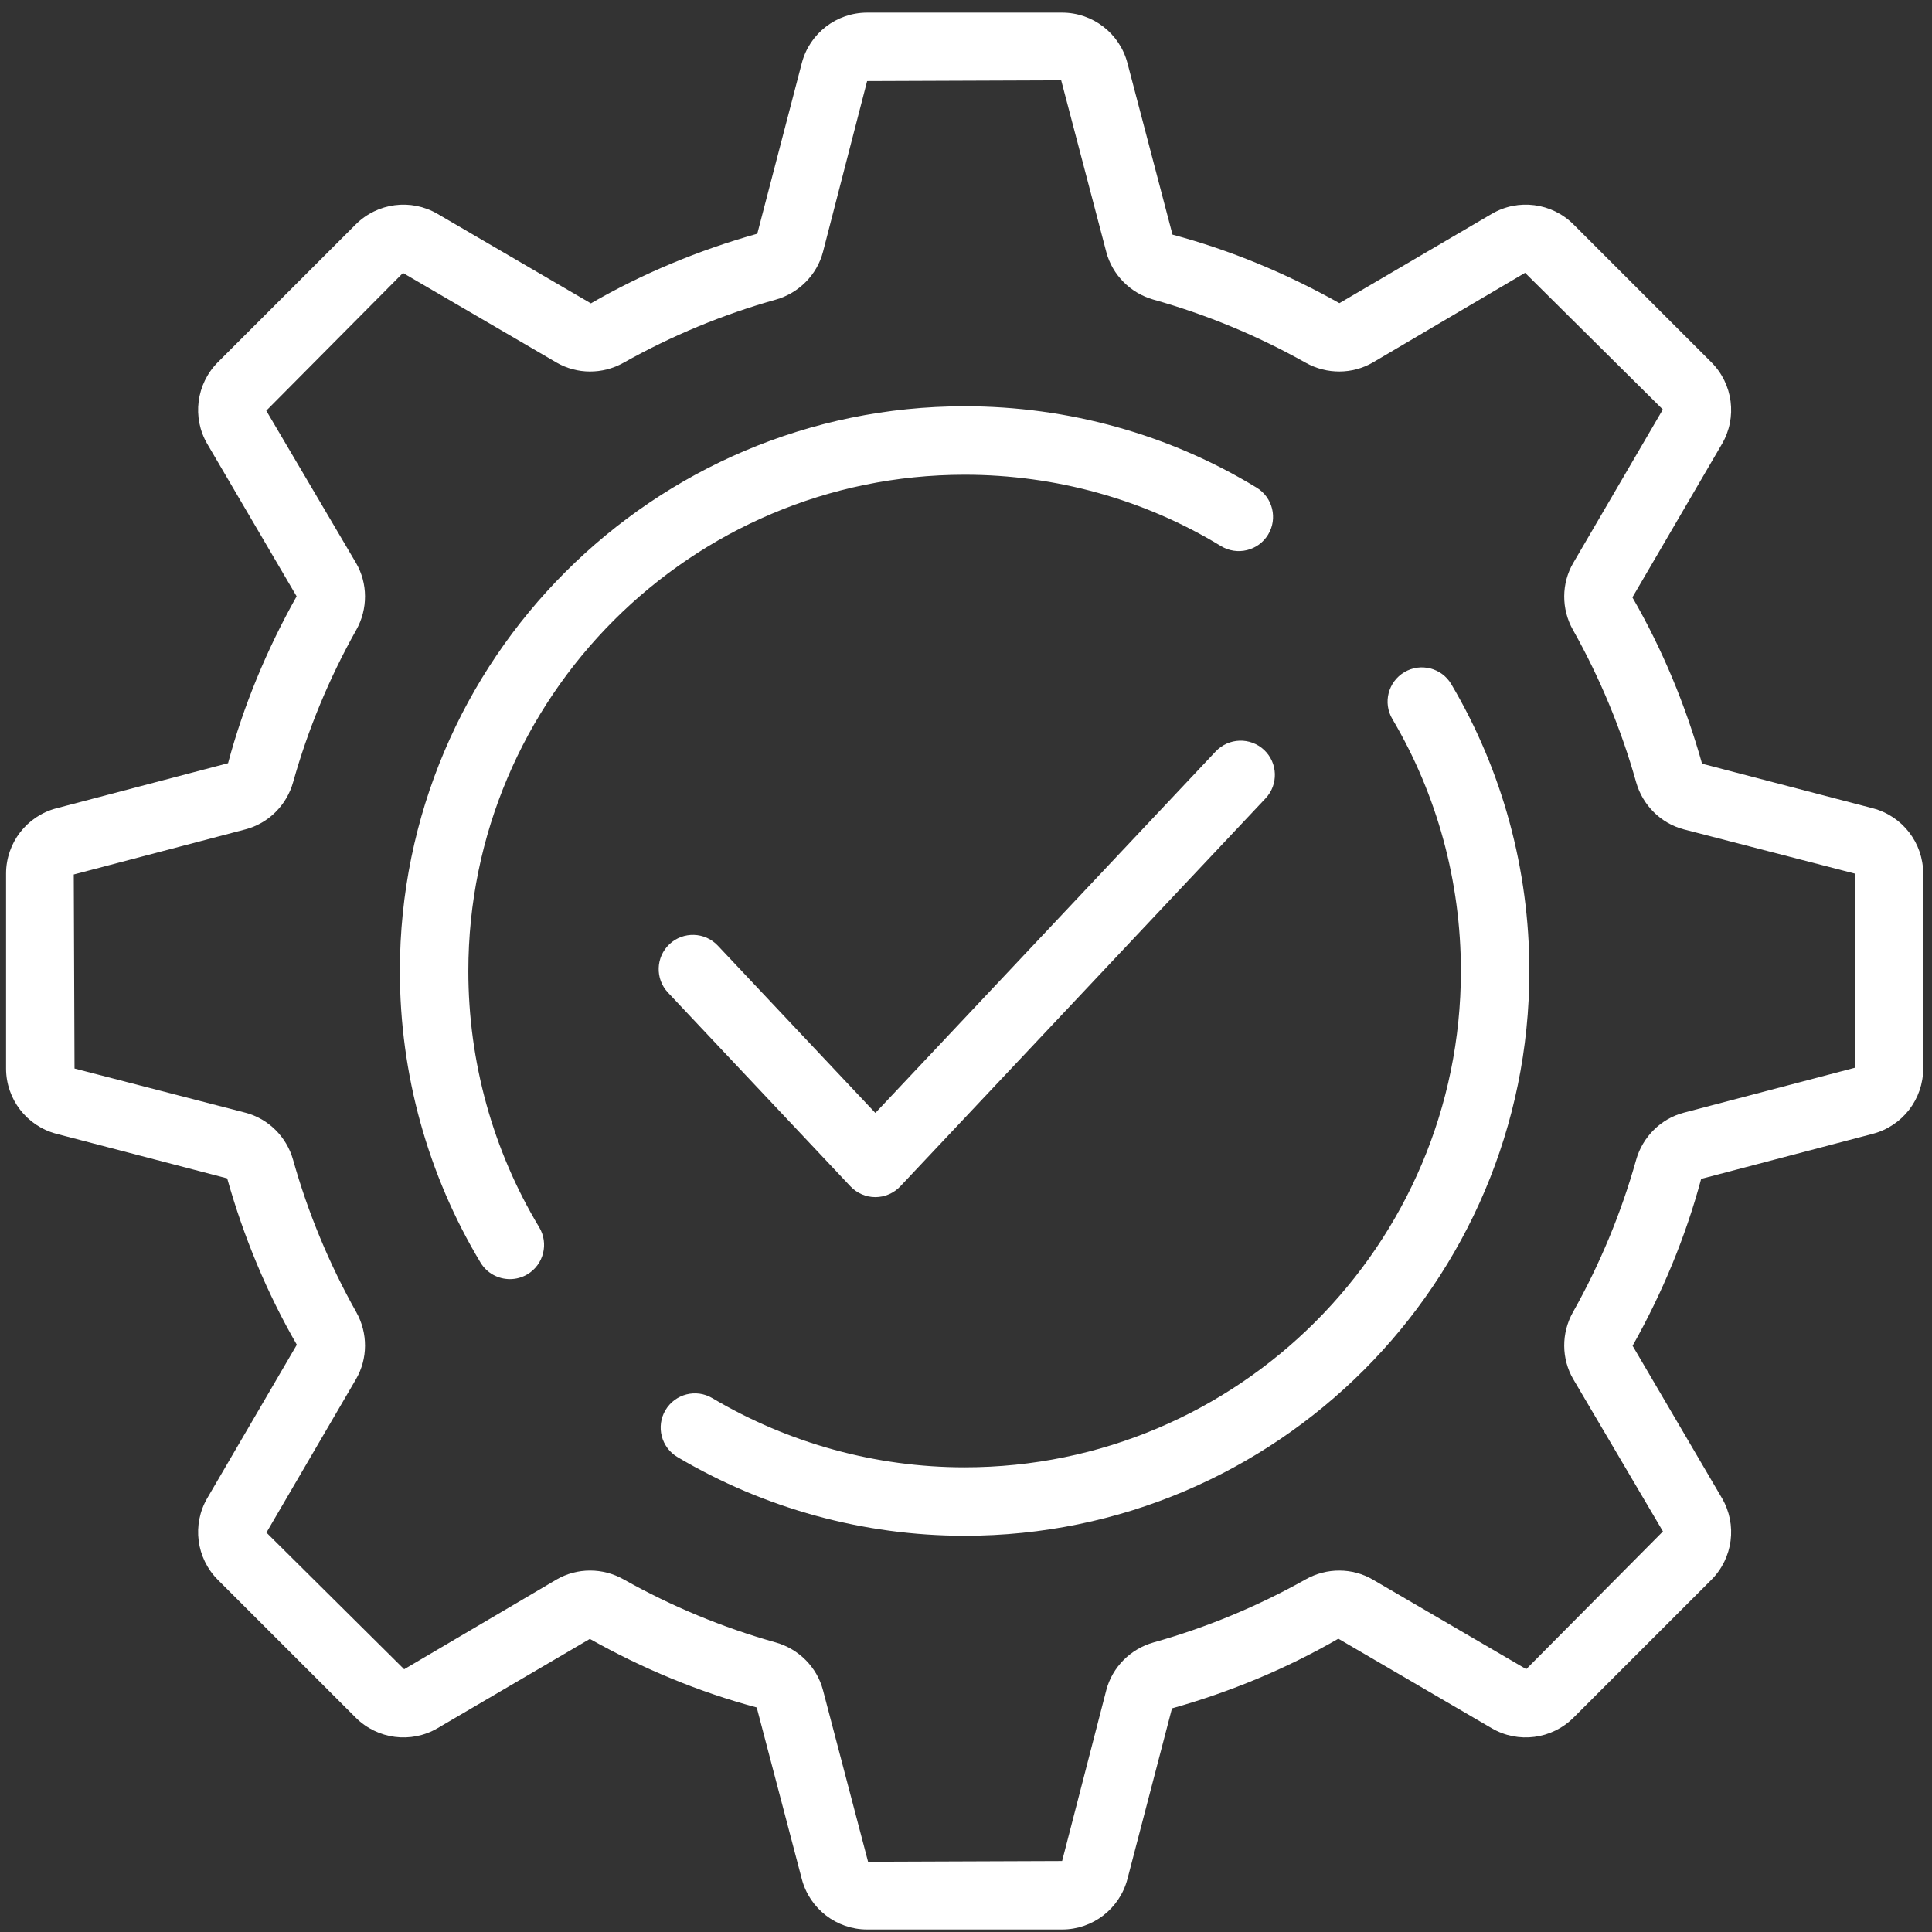 <?xml version="1.0" encoding="UTF-8"?> <svg xmlns="http://www.w3.org/2000/svg" width="135" height="135" viewBox="0 0 135 135" fill="none"><rect x="0" y="0" width="135" height="135" fill="#333333" stroke="none"/><path d="M130.866 56.48L118.933 53.364C117.791 49.297 116.158 45.364 114.065 41.742L120.322 31.027C121.403 29.177 121.1 26.831 119.582 25.313L109.949 15.681C108.433 14.166 106.08 13.861 104.237 14.944L93.592 21.184C89.895 19.105 85.962 17.473 81.93 16.394L78.778 4.398C78.234 2.328 76.358 0.883 74.216 0.883L60.591 0.883C58.451 0.883 56.575 2.328 56.029 4.399L52.916 16.331C48.847 17.473 44.911 19.105 41.288 21.198L30.572 14.944C28.717 13.861 26.372 14.168 24.858 15.681L15.222 25.313C13.709 26.831 13.406 29.18 14.486 31.024L20.727 41.669C18.648 45.369 17.013 49.305 15.936 53.328L3.94 56.48C1.869 57.023 0.424 58.9 0.424 61.042L0.424 74.664C0.424 76.805 1.869 78.681 3.941 79.225L15.875 82.341C17.013 86.4 18.648 90.337 20.741 93.965L14.487 104.677C13.406 106.525 13.709 108.876 15.223 110.391L24.858 120.023C26.372 121.535 28.721 121.842 30.57 120.762L41.217 114.521C44.908 116.599 48.845 118.232 52.876 119.311L56.029 131.308C56.575 133.377 58.451 134.824 60.591 134.824H74.216C76.358 134.824 78.234 133.377 78.778 131.305L81.894 119.374C85.962 118.232 89.897 116.599 93.518 114.506L104.234 120.762C106.082 121.842 108.433 121.537 109.949 120.023L119.582 110.391C121.1 108.876 121.403 106.528 120.322 104.681L114.079 94.037C116.158 90.342 117.791 86.408 118.87 82.376L130.869 79.225C132.938 78.681 134.385 76.805 134.385 74.664V61.042C134.385 58.9 132.938 57.023 130.866 56.48ZM129.601 74.613L117.653 77.751C116.055 78.171 114.782 79.433 114.326 81.047C113.287 84.747 111.802 88.328 109.909 91.694C109.089 93.152 109.099 94.945 109.935 96.375L116.2 107.009L106.648 116.633L95.931 110.377C94.503 109.541 92.707 109.533 91.245 110.354C87.882 112.244 84.3 113.729 80.6 114.768C78.987 115.223 77.724 116.497 77.304 118.097L74.216 130.04L60.657 130.091L57.505 118.094C57.085 116.5 55.821 115.223 54.207 114.768C50.504 113.729 46.924 112.244 43.56 110.351C42.839 109.947 42.035 109.743 41.233 109.743C40.415 109.743 39.6 109.954 38.877 110.377L28.241 116.641L18.617 107.091L24.873 96.377C25.708 94.948 25.718 93.152 24.897 91.691C23.004 88.323 21.519 84.742 20.481 81.05C20.029 79.435 18.754 78.171 17.151 77.751L5.207 74.664L5.155 61.105L17.151 57.953C18.754 57.533 20.029 56.27 20.481 54.658C21.519 50.963 23.004 47.382 24.895 44.016C25.718 42.555 25.708 40.757 24.874 39.331L18.606 28.696L28.159 19.073L38.878 25.329C40.311 26.163 42.104 26.171 43.563 25.352C46.925 23.461 50.507 21.976 54.21 20.937C55.821 20.481 57.085 19.206 57.505 17.608L60.591 5.665L74.152 5.613L77.304 17.611C77.724 19.208 78.987 20.481 80.6 20.937C84.3 21.976 87.882 23.461 91.249 25.354C92.707 26.168 94.5 26.163 95.931 25.328L106.566 19.064L116.192 28.614L109.935 39.331C109.099 40.76 109.089 42.555 109.912 44.014C111.802 47.377 113.287 50.958 114.326 54.658C114.782 56.271 116.055 57.533 117.656 57.953L129.601 61.042V74.613Z" fill="white"></path><path d="M85.318 38.159C86.448 38.844 87.919 38.489 88.607 37.361C89.294 36.233 88.936 34.761 87.807 34.073C81.701 30.354 74.647 28.389 67.405 28.389C45.644 28.389 27.941 46.094 27.941 67.855C27.941 75.051 29.89 82.093 33.576 88.222C34.025 88.968 34.818 89.38 35.629 89.38C36.048 89.38 36.473 89.271 36.859 89.04C37.992 88.357 38.357 86.888 37.676 85.755C34.437 80.372 32.726 74.181 32.726 67.855C32.726 48.731 48.283 33.173 67.405 33.173C73.768 33.173 79.96 34.897 85.318 38.159Z" fill="white"></path><path d="M98.132 46.968C96.996 47.64 96.619 49.107 97.293 50.244C100.425 55.535 102.081 61.624 102.081 67.85C102.081 86.972 86.526 102.53 67.405 102.53C61.209 102.53 55.114 100.86 49.778 97.698C48.639 97.022 47.175 97.398 46.499 98.536C45.826 99.673 46.203 101.141 47.338 101.813C53.414 105.413 60.351 107.313 67.405 107.313C89.163 107.313 106.865 89.609 106.865 67.85C106.865 60.767 104.977 53.836 101.409 47.806C100.738 46.671 99.271 46.294 98.132 46.968Z" fill="white"></path><path d="M59.425 82.897C59.877 83.375 60.506 83.65 61.167 83.65C61.826 83.65 62.456 83.375 62.909 82.897L88.434 55.785C89.337 54.823 89.294 53.311 88.331 52.403C87.369 51.502 85.86 51.543 84.948 52.507L61.167 77.767L50.159 66.078C49.254 65.117 47.742 65.071 46.778 65.975C45.816 66.881 45.771 68.394 46.675 69.357L59.425 82.897Z" fill="white"></path></svg> 